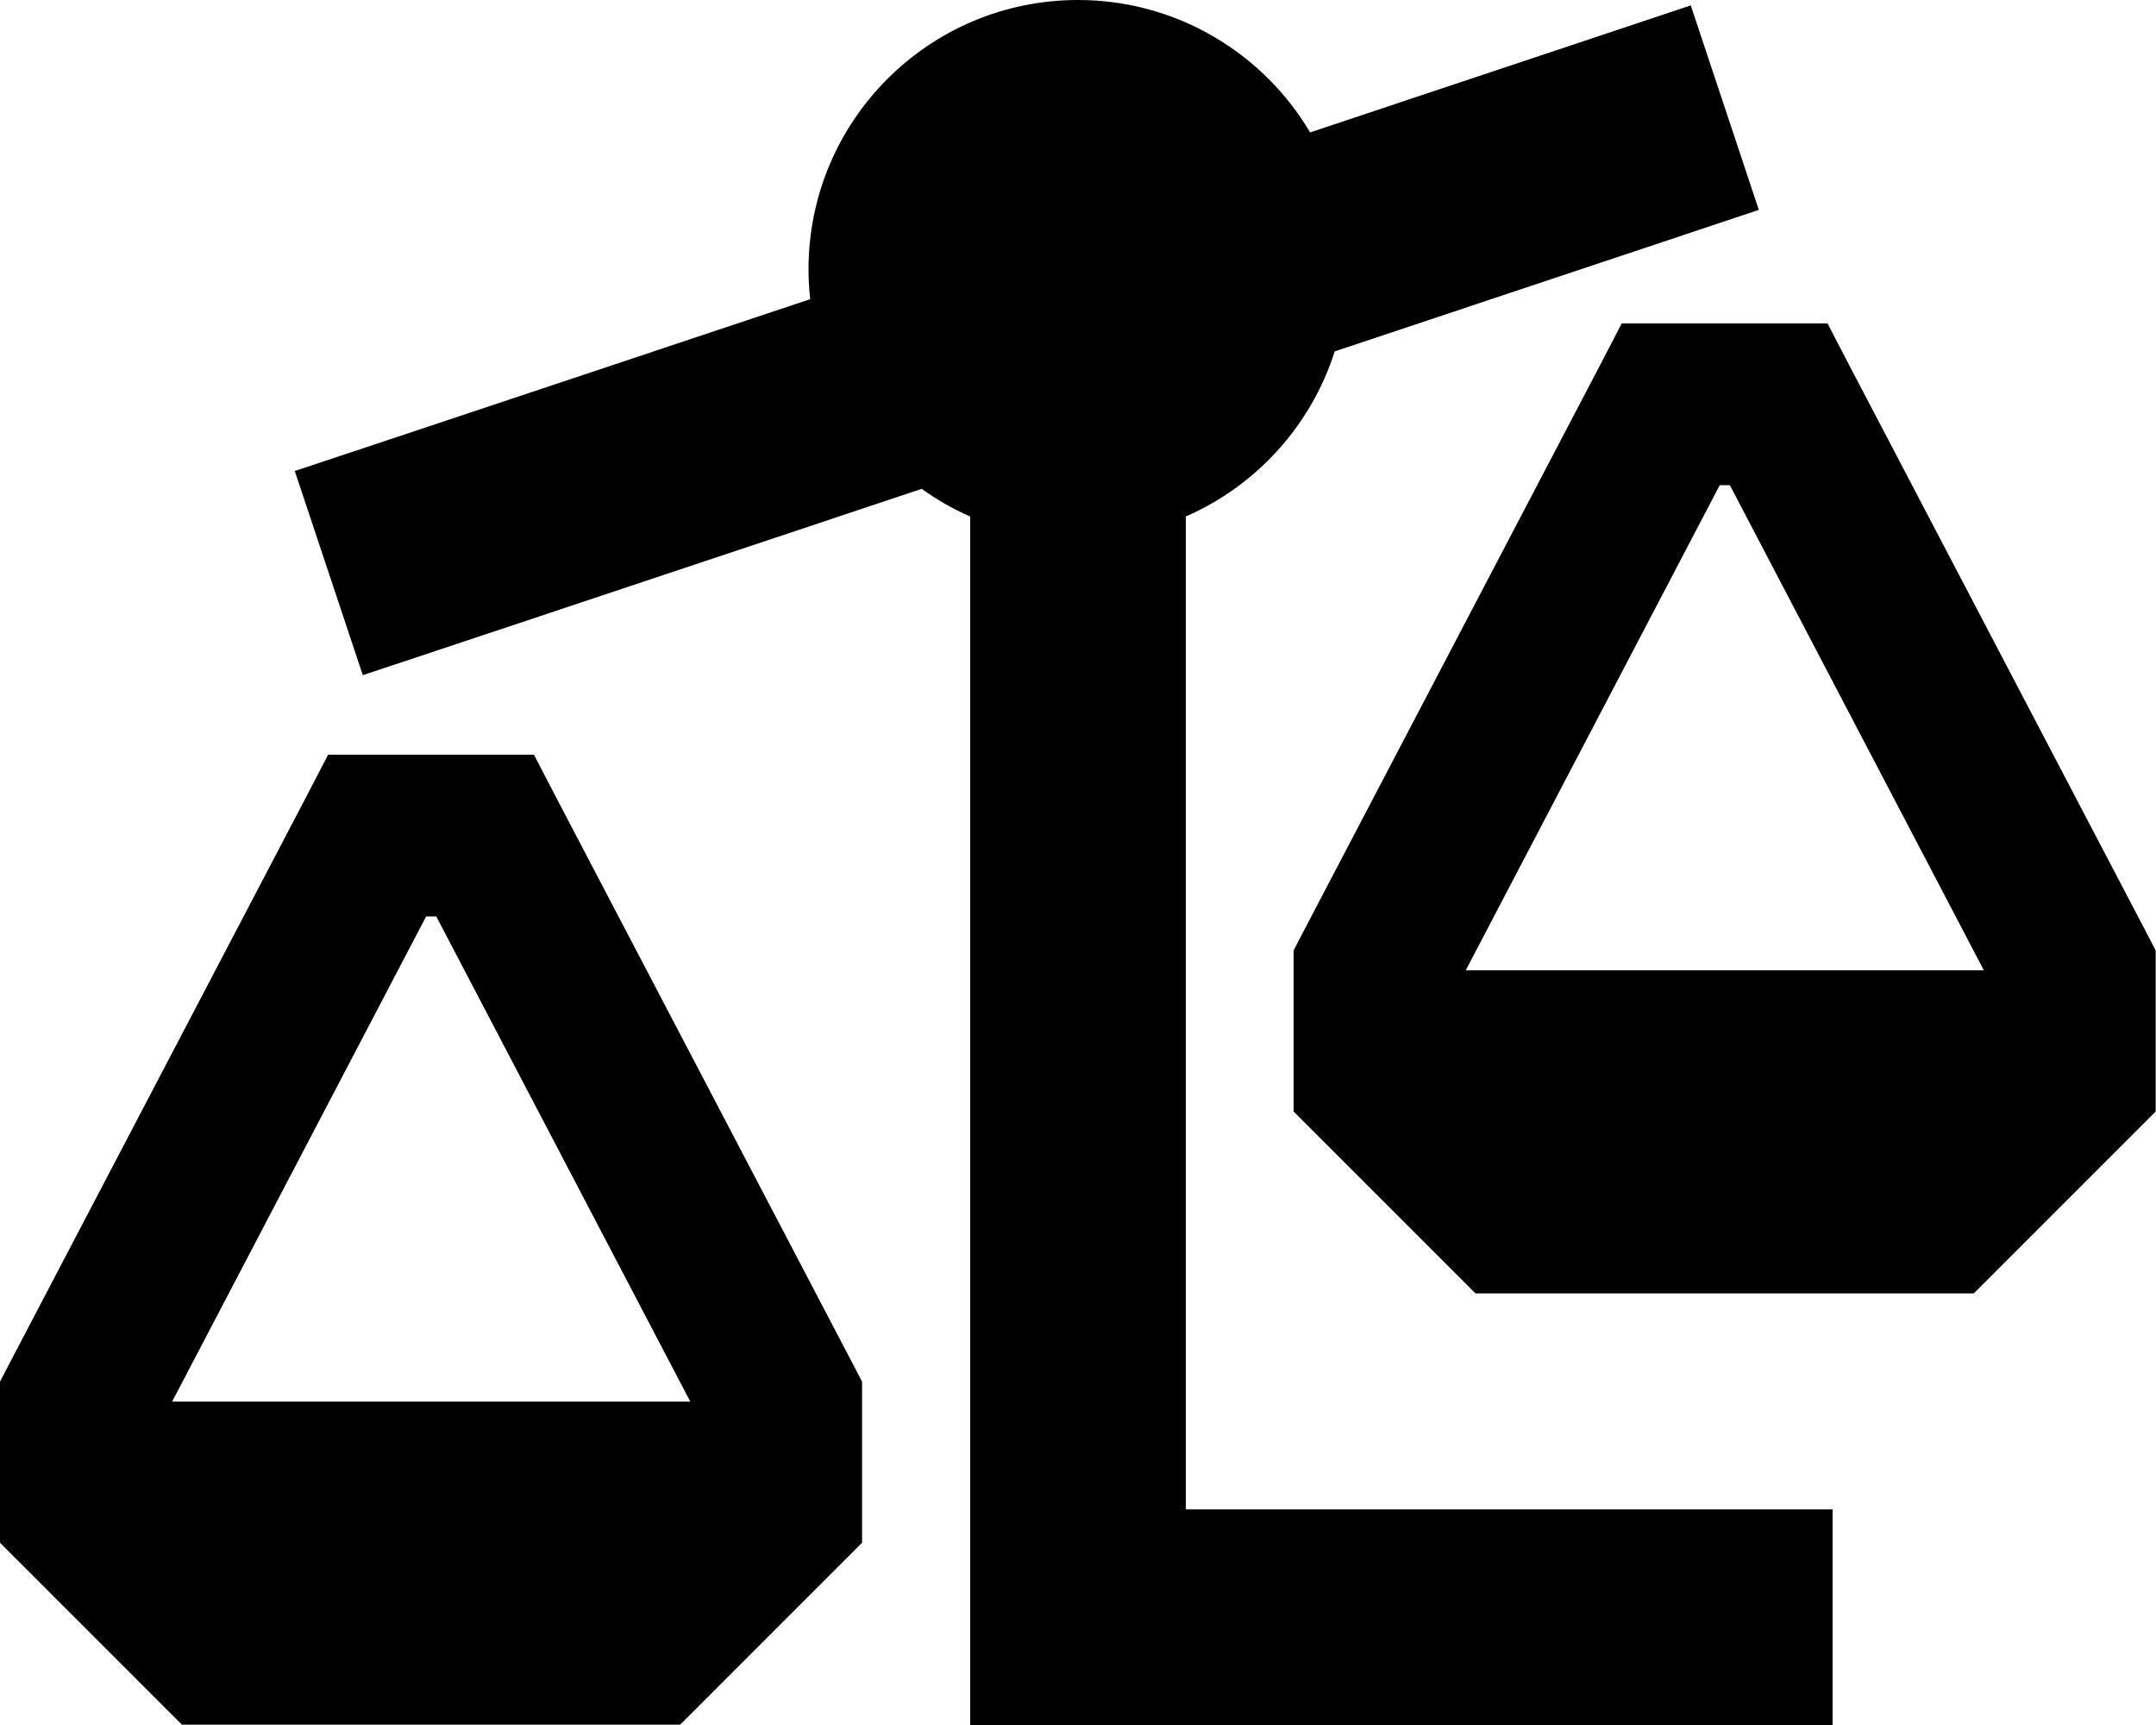 <svg xmlns="http://www.w3.org/2000/svg" viewBox="0 0 640 512"><!--! Font Awesome Pro 7.0.0 by @fontawesome - https://fontawesome.com License - https://fontawesome.com/license (Commercial License) Copyright 2025 Fonticons, Inc. --><path fill="currentColor" d="M388.9 39.3l113-37.7 20.2 60.7-125.9 42c-7 22-23.3 39.9-44.2 49l0 294.7 192 0 0 64-256 0 0-358.7c-5.1-2.2-9.9-5-14.4-8.2-107.9 36-163.1 54.4-165.9 55.3L87.5 139.8c4.9-1.6 55.9-18.6 153-51-.3-2.9-.5-5.8-.5-8.8 0-44.2 35.8-80 80-80 29.3 0 55 15.8 68.9 39.3zM112 224l46.5 0 6.7 12.9 88 168 2.7 5.2 0 47.8-7 7-40 40-7 7-147.9 0-7-7-40-40-7-7 0-47.8 2.7-5.2 88-168 6.7-12.9 14.5 0zM51.1 416l153.8 0-75.4-144-3 0-75.4 144zM481.5 96l61 0 6.7 12.9 88 168 2.7 5.2 0 47.8-7 7-40 40-7 7-147.9 0-7-7-40-40-7-7 0-47.8 2.7-5.2 88-168 6.7-12.9zm29 48l-75.4 144 153.8 0-75.4-144-3 0z"/></svg>